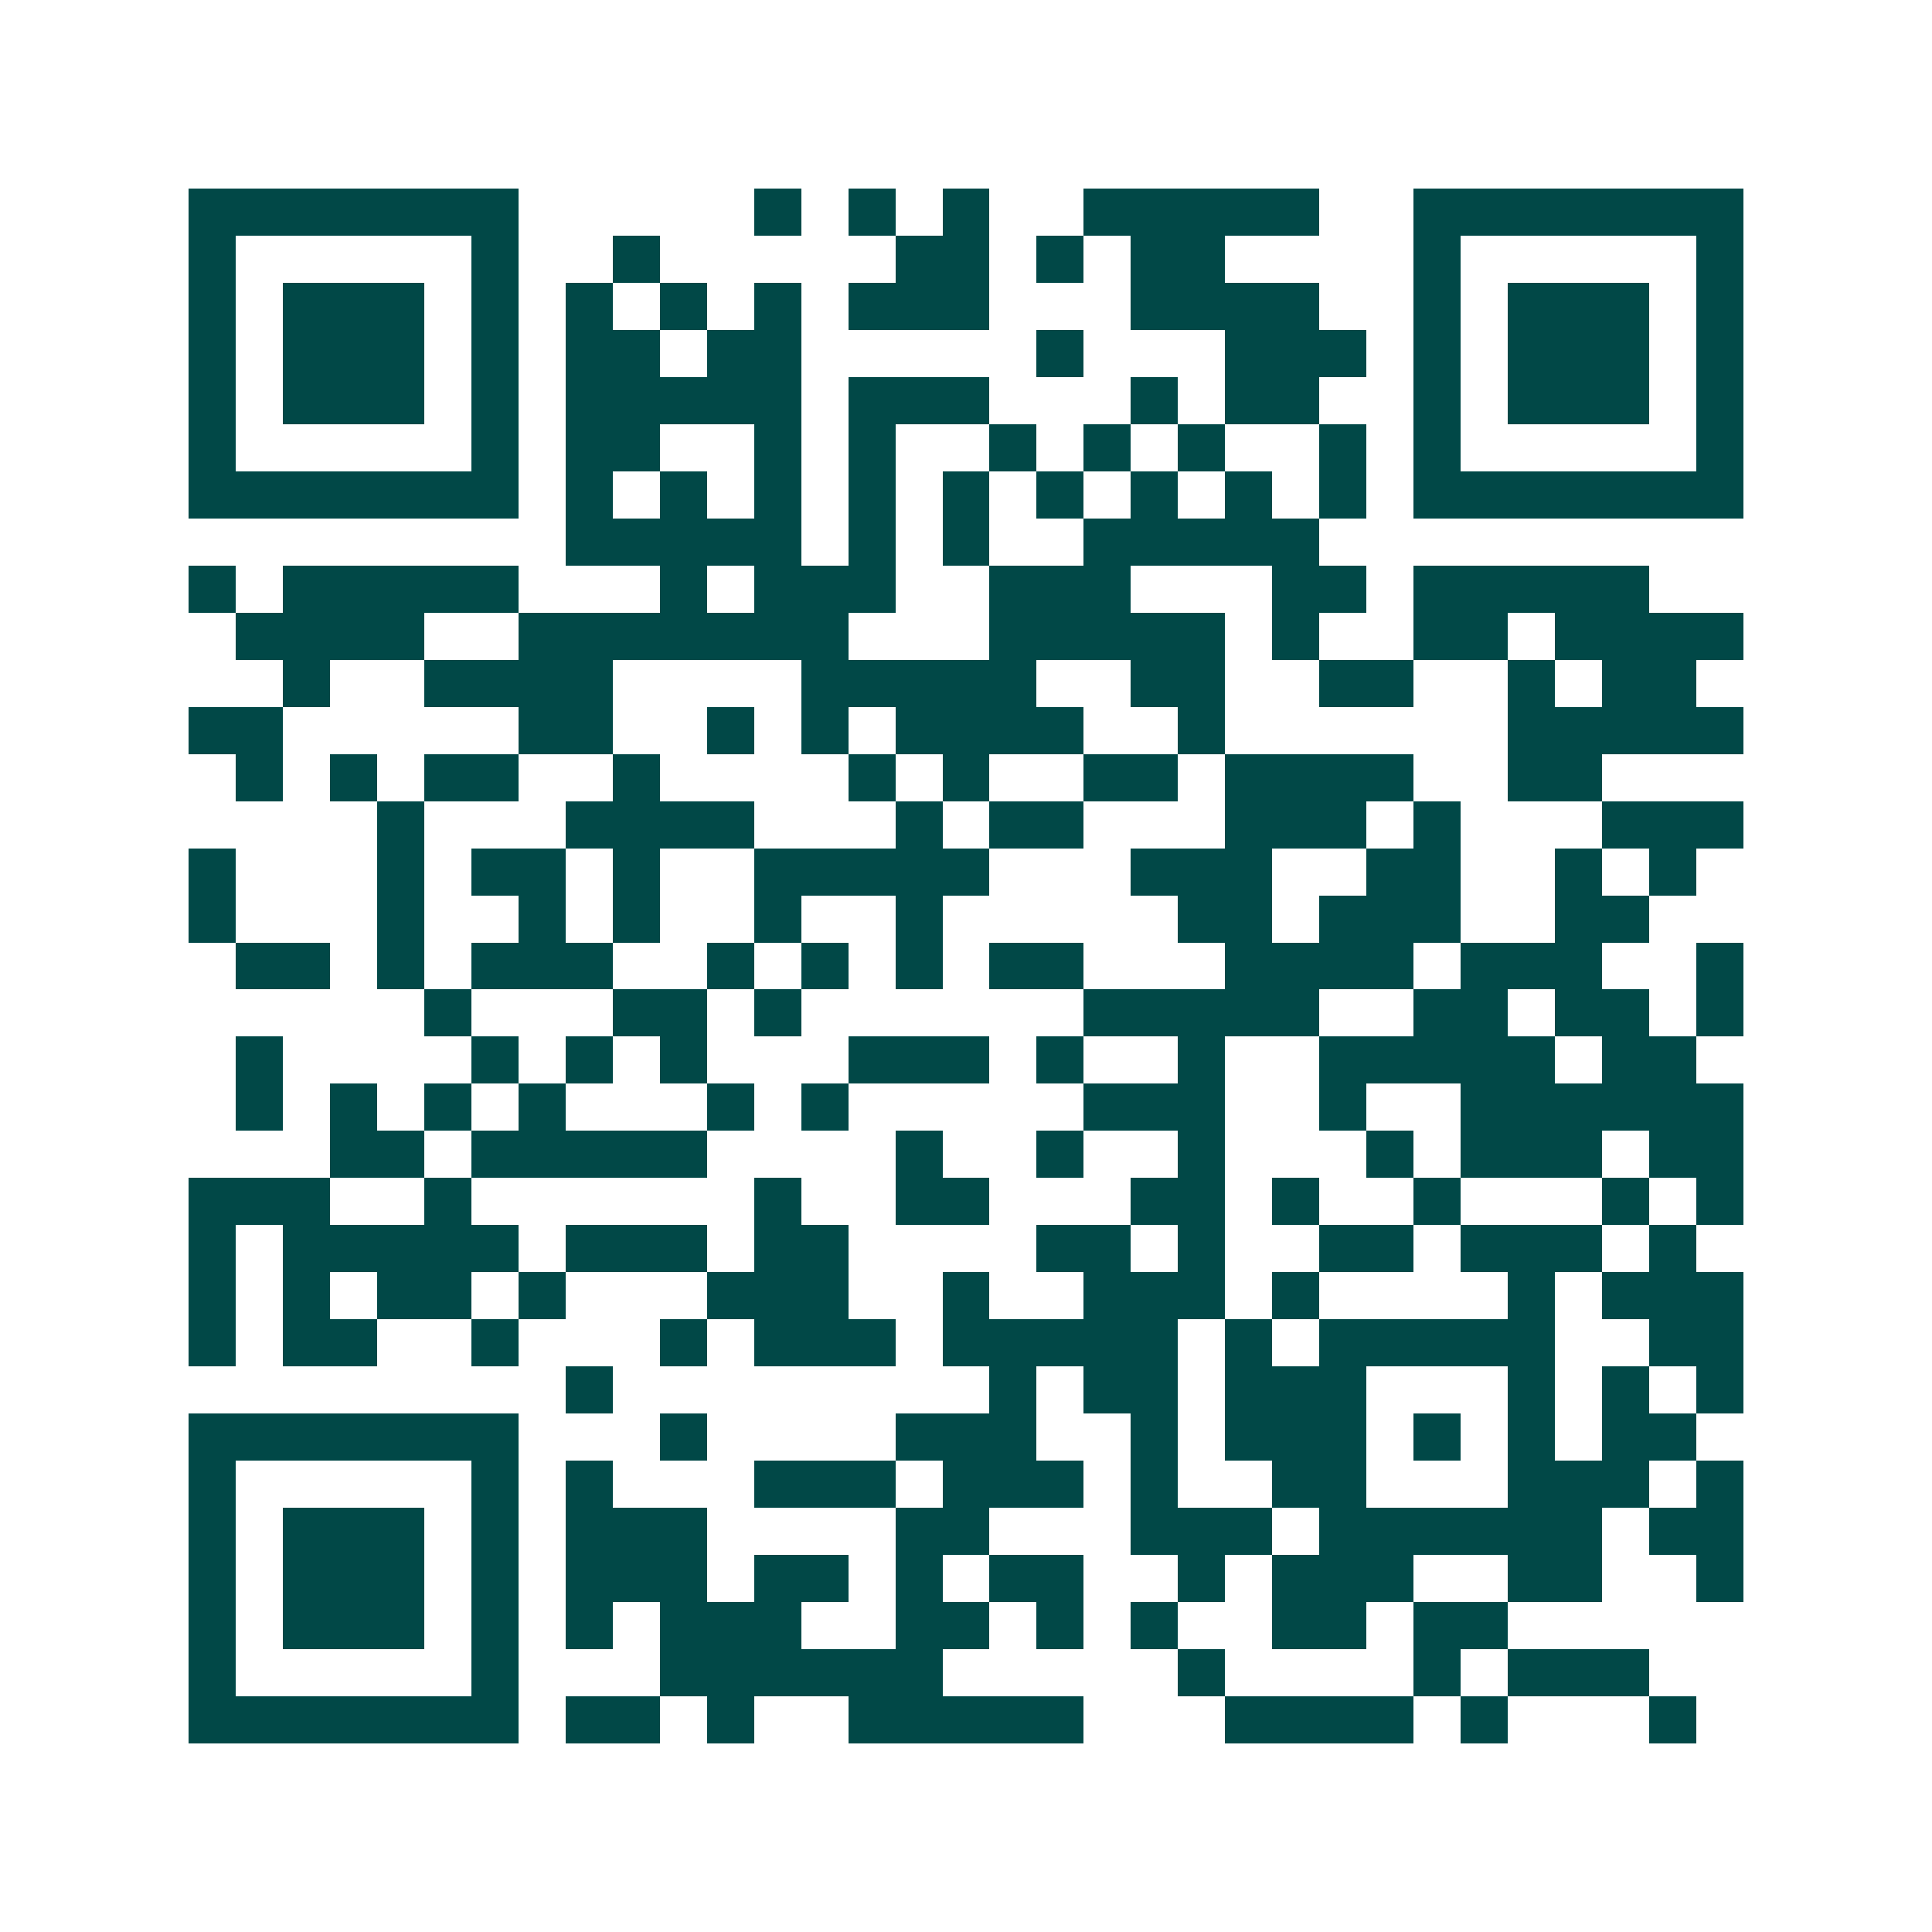 <svg xmlns="http://www.w3.org/2000/svg" width="200" height="200" viewBox="0 0 41 41" shape-rendering="crispEdges"><path fill="#ffffff" d="M0 0h41v41H0z"/><path stroke="#014847" d="M4 4.5h7m5 0h1m1 0h1m1 0h1m2 0h5m2 0h7M4 5.5h1m5 0h1m2 0h1m5 0h2m1 0h1m1 0h2m4 0h1m5 0h1M4 6.5h1m1 0h3m1 0h1m1 0h1m1 0h1m1 0h1m1 0h3m3 0h4m2 0h1m1 0h3m1 0h1M4 7.5h1m1 0h3m1 0h1m1 0h2m1 0h2m5 0h1m3 0h3m1 0h1m1 0h3m1 0h1M4 8.5h1m1 0h3m1 0h1m1 0h5m1 0h3m3 0h1m1 0h2m2 0h1m1 0h3m1 0h1M4 9.5h1m5 0h1m1 0h2m2 0h1m1 0h1m2 0h1m1 0h1m1 0h1m2 0h1m1 0h1m5 0h1M4 10.5h7m1 0h1m1 0h1m1 0h1m1 0h1m1 0h1m1 0h1m1 0h1m1 0h1m1 0h1m1 0h7M12 11.5h5m1 0h1m1 0h1m2 0h5M4 12.5h1m1 0h5m3 0h1m1 0h3m2 0h3m3 0h2m1 0h5M5 13.5h4m2 0h7m3 0h5m1 0h1m2 0h2m1 0h4M6 14.5h1m2 0h4m4 0h5m2 0h2m2 0h2m2 0h1m1 0h2M4 15.5h2m5 0h2m2 0h1m1 0h1m1 0h4m2 0h1m6 0h5M5 16.5h1m1 0h1m1 0h2m2 0h1m4 0h1m1 0h1m2 0h2m1 0h4m2 0h2M8 17.5h1m3 0h4m3 0h1m1 0h2m3 0h3m1 0h1m3 0h3M4 18.5h1m3 0h1m1 0h2m1 0h1m2 0h5m3 0h3m2 0h2m2 0h1m1 0h1M4 19.5h1m3 0h1m2 0h1m1 0h1m2 0h1m2 0h1m5 0h2m1 0h3m2 0h2M5 20.5h2m1 0h1m1 0h3m2 0h1m1 0h1m1 0h1m1 0h2m3 0h4m1 0h3m2 0h1M9 21.5h1m3 0h2m1 0h1m6 0h5m2 0h2m1 0h2m1 0h1M5 22.5h1m4 0h1m1 0h1m1 0h1m3 0h3m1 0h1m2 0h1m2 0h5m1 0h2M5 23.5h1m1 0h1m1 0h1m1 0h1m3 0h1m1 0h1m5 0h3m2 0h1m2 0h6M7 24.5h2m1 0h5m4 0h1m2 0h1m2 0h1m3 0h1m1 0h3m1 0h2M4 25.5h3m2 0h1m6 0h1m2 0h2m3 0h2m1 0h1m2 0h1m3 0h1m1 0h1M4 26.5h1m1 0h5m1 0h3m1 0h2m4 0h2m1 0h1m2 0h2m1 0h3m1 0h1M4 27.5h1m1 0h1m1 0h2m1 0h1m3 0h3m2 0h1m2 0h3m1 0h1m4 0h1m1 0h3M4 28.5h1m1 0h2m2 0h1m3 0h1m1 0h3m1 0h5m1 0h1m1 0h5m2 0h2M12 29.5h1m8 0h1m1 0h2m1 0h3m3 0h1m1 0h1m1 0h1M4 30.5h7m3 0h1m4 0h3m2 0h1m1 0h3m1 0h1m1 0h1m1 0h2M4 31.5h1m5 0h1m1 0h1m3 0h3m1 0h3m1 0h1m2 0h2m3 0h3m1 0h1M4 32.5h1m1 0h3m1 0h1m1 0h3m4 0h2m3 0h3m1 0h6m1 0h2M4 33.5h1m1 0h3m1 0h1m1 0h3m1 0h2m1 0h1m1 0h2m2 0h1m1 0h3m2 0h2m2 0h1M4 34.5h1m1 0h3m1 0h1m1 0h1m1 0h3m2 0h2m1 0h1m1 0h1m2 0h2m1 0h2M4 35.5h1m5 0h1m3 0h6m5 0h1m4 0h1m1 0h3M4 36.5h7m1 0h2m1 0h1m2 0h5m3 0h4m1 0h1m3 0h1"/></svg>
